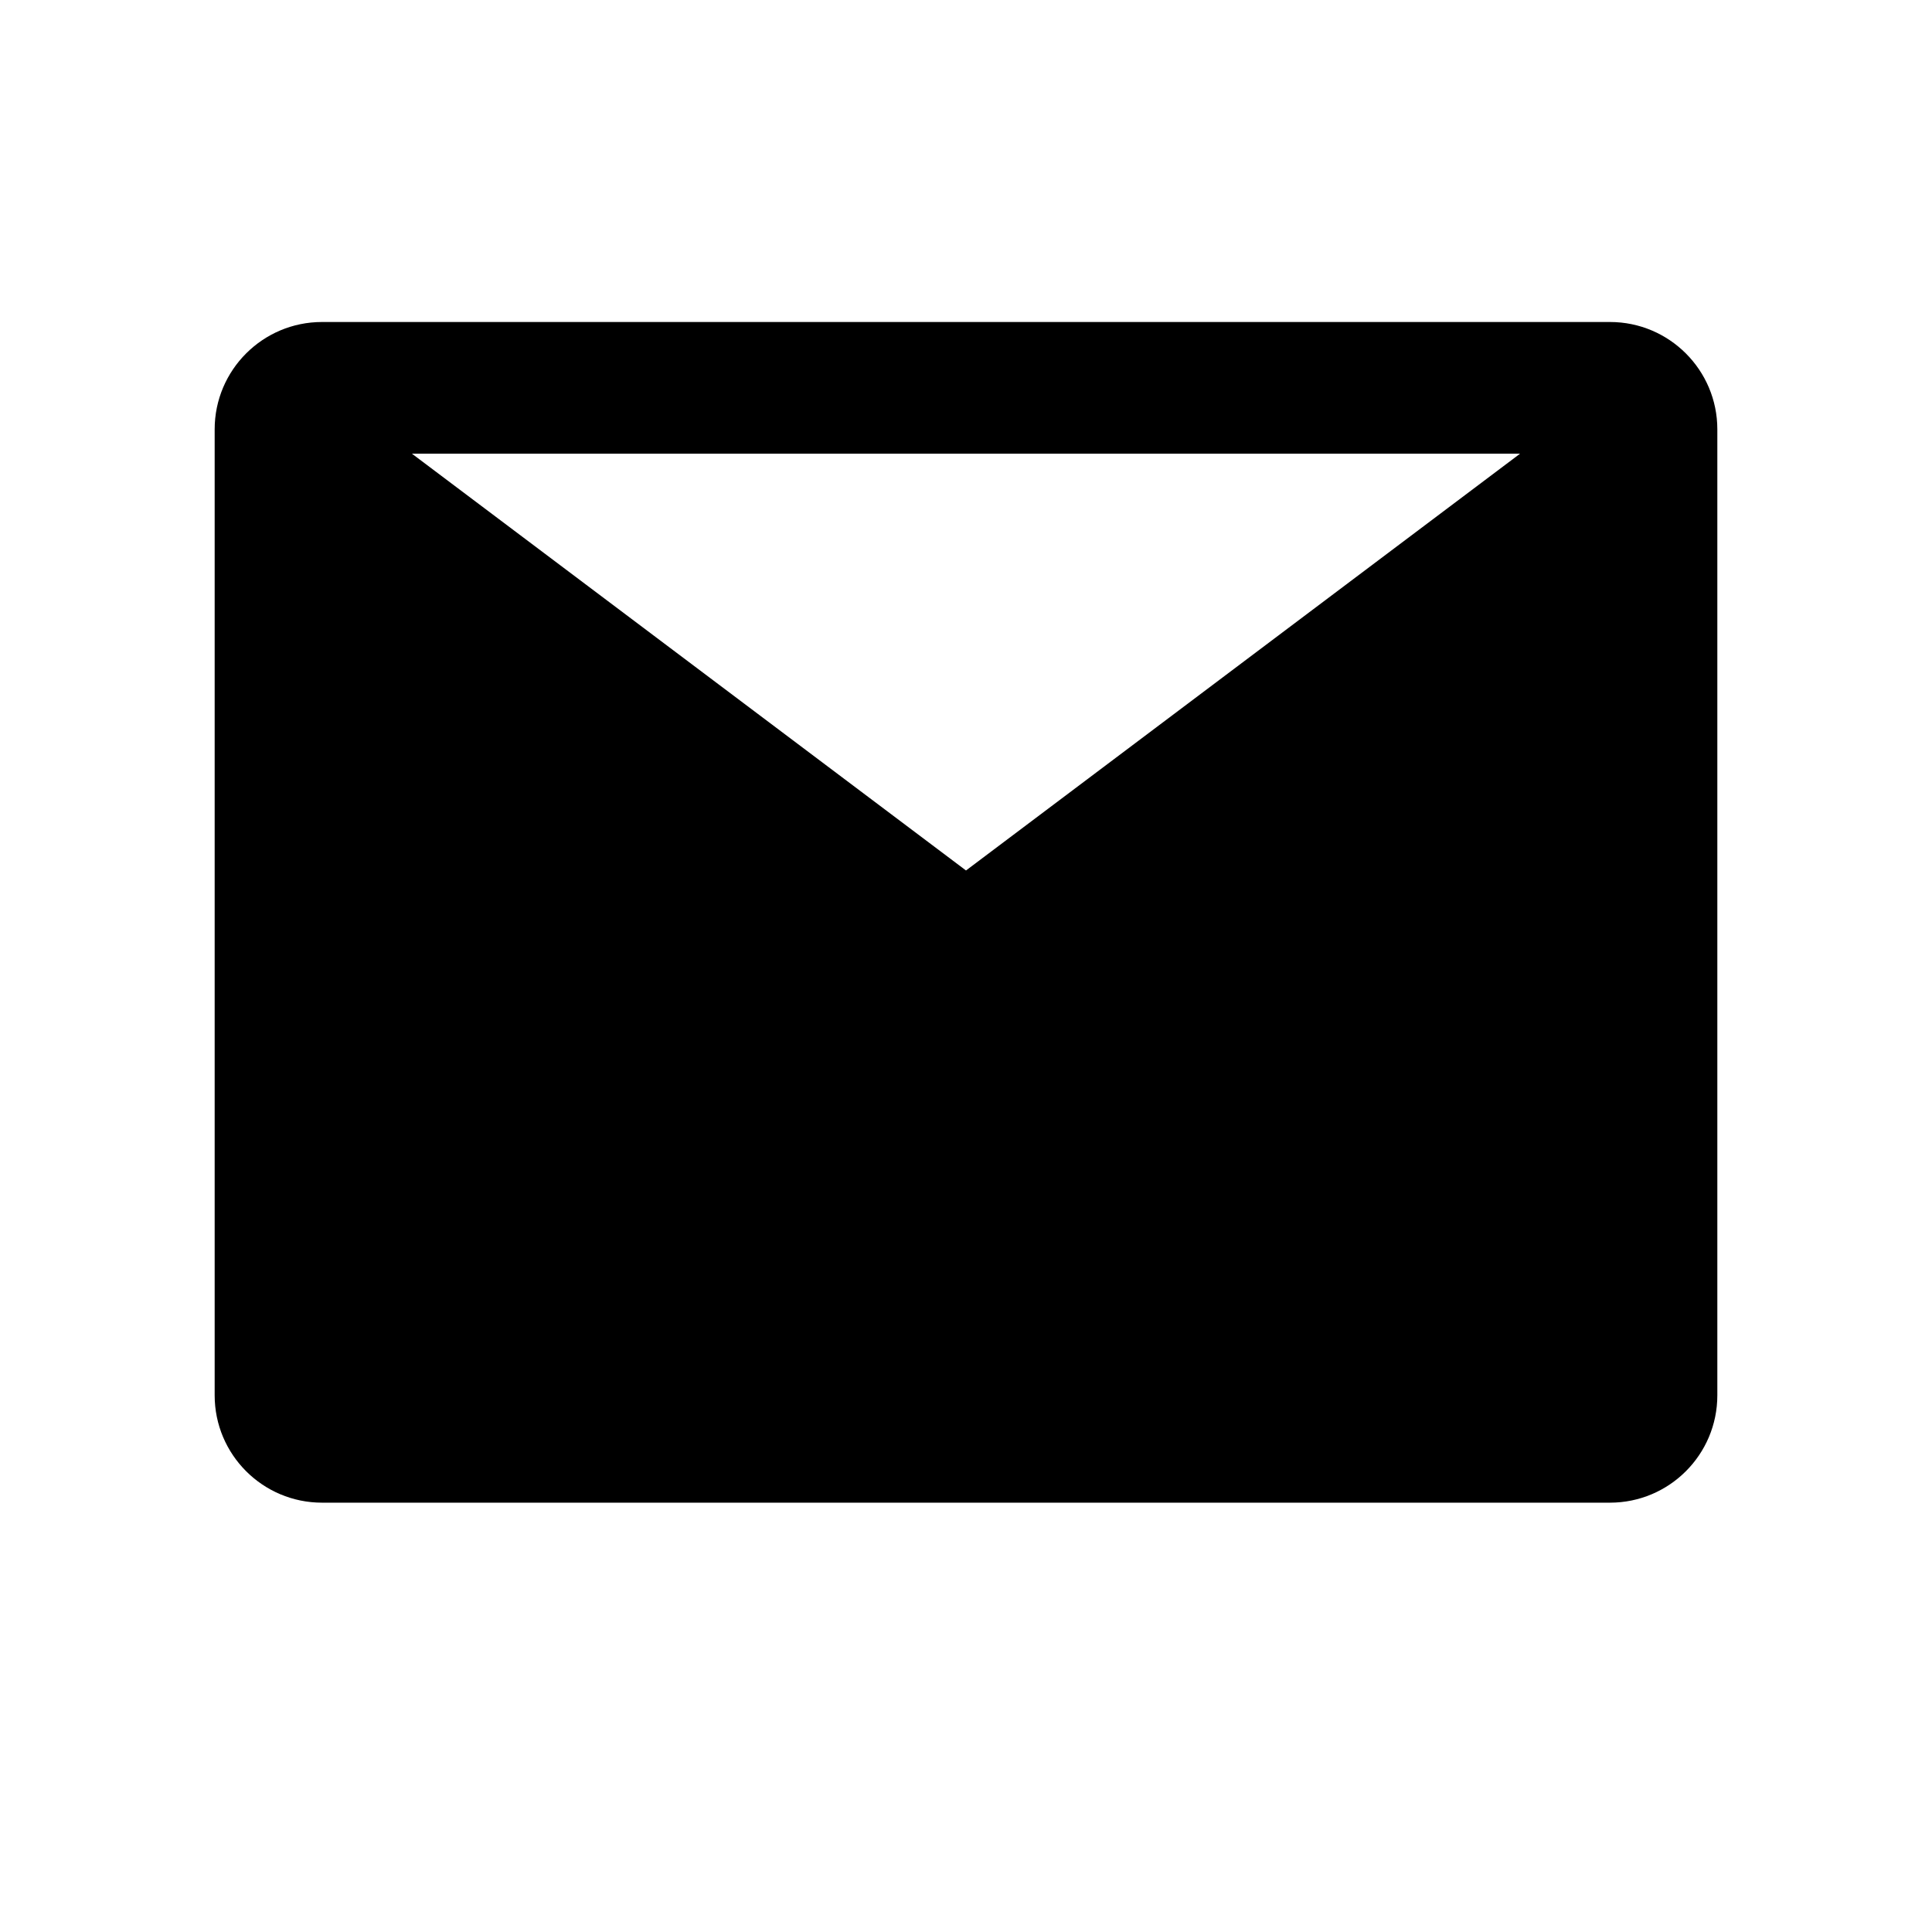 <svg width="18" height="18" viewBox="0 0 18 18" fill="none" xmlns="http://www.w3.org/2000/svg">
<g id="8">
<path id="Vector" fill-rule="evenodd" clip-rule="evenodd" d="M3 3C2.448 3 2 3.448 2 4V13C2 13.552 2.448 14 3 14H15C15.552 14 16 13.552 16 13V4C16 3.448 15.552 3 15 3H3ZM14.162 4.227H3.838L9 8.11L14.162 4.227Z" fill="black"/>
</g>
</svg>